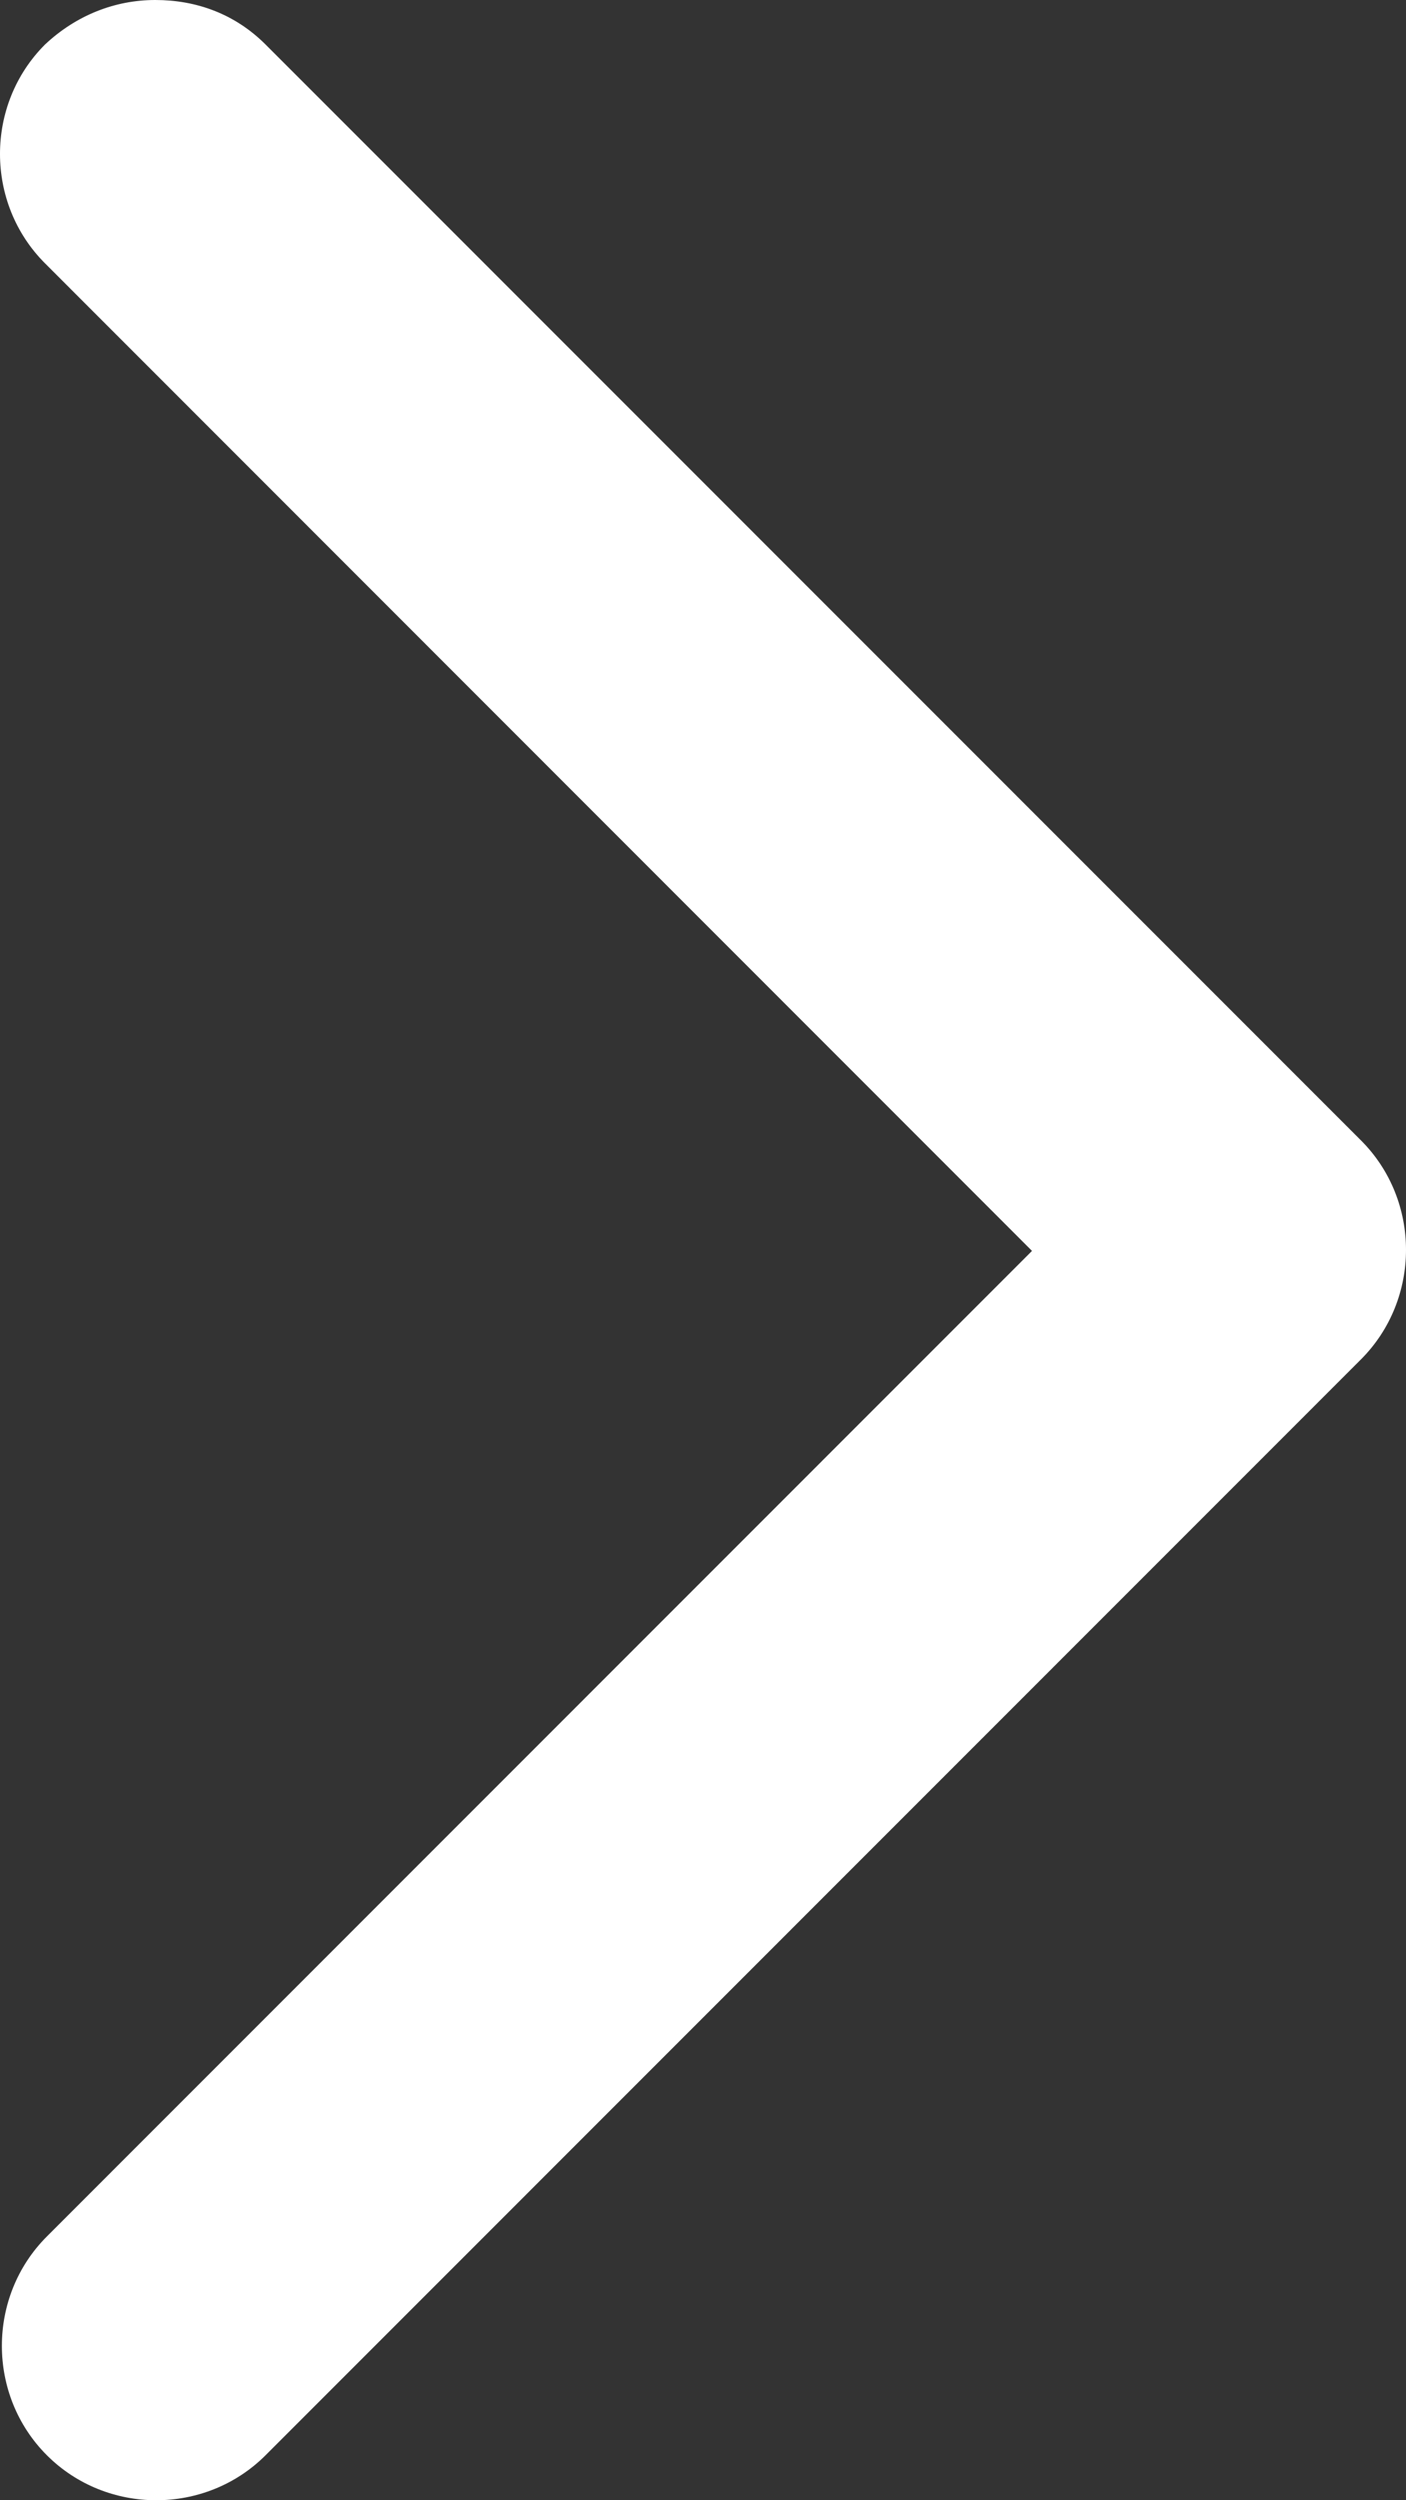 <svg width="9" height="16" viewBox="0 0 9 16" fill="none" xmlns="http://www.w3.org/2000/svg">
<rect x="0" y="0" width="9" height="16" fill="#333333" stroke="none"/>
<path d="M6.606 8.005L0.3 14.312C-0.084 14.696 -0.084 15.328 0.3 15.712C0.684 16.096 1.316 16.096 1.7 15.712L8.712 8.699C9.096 8.314 9.096 7.682 8.712 7.298L1.7 0.285C1.502 0.087 1.254 0 0.994 0C0.734 0 0.486 0.099 0.288 0.285C-0.096 0.669 -0.096 1.301 0.288 1.685L6.606 8.005Z" fill="white"/>
</svg>
